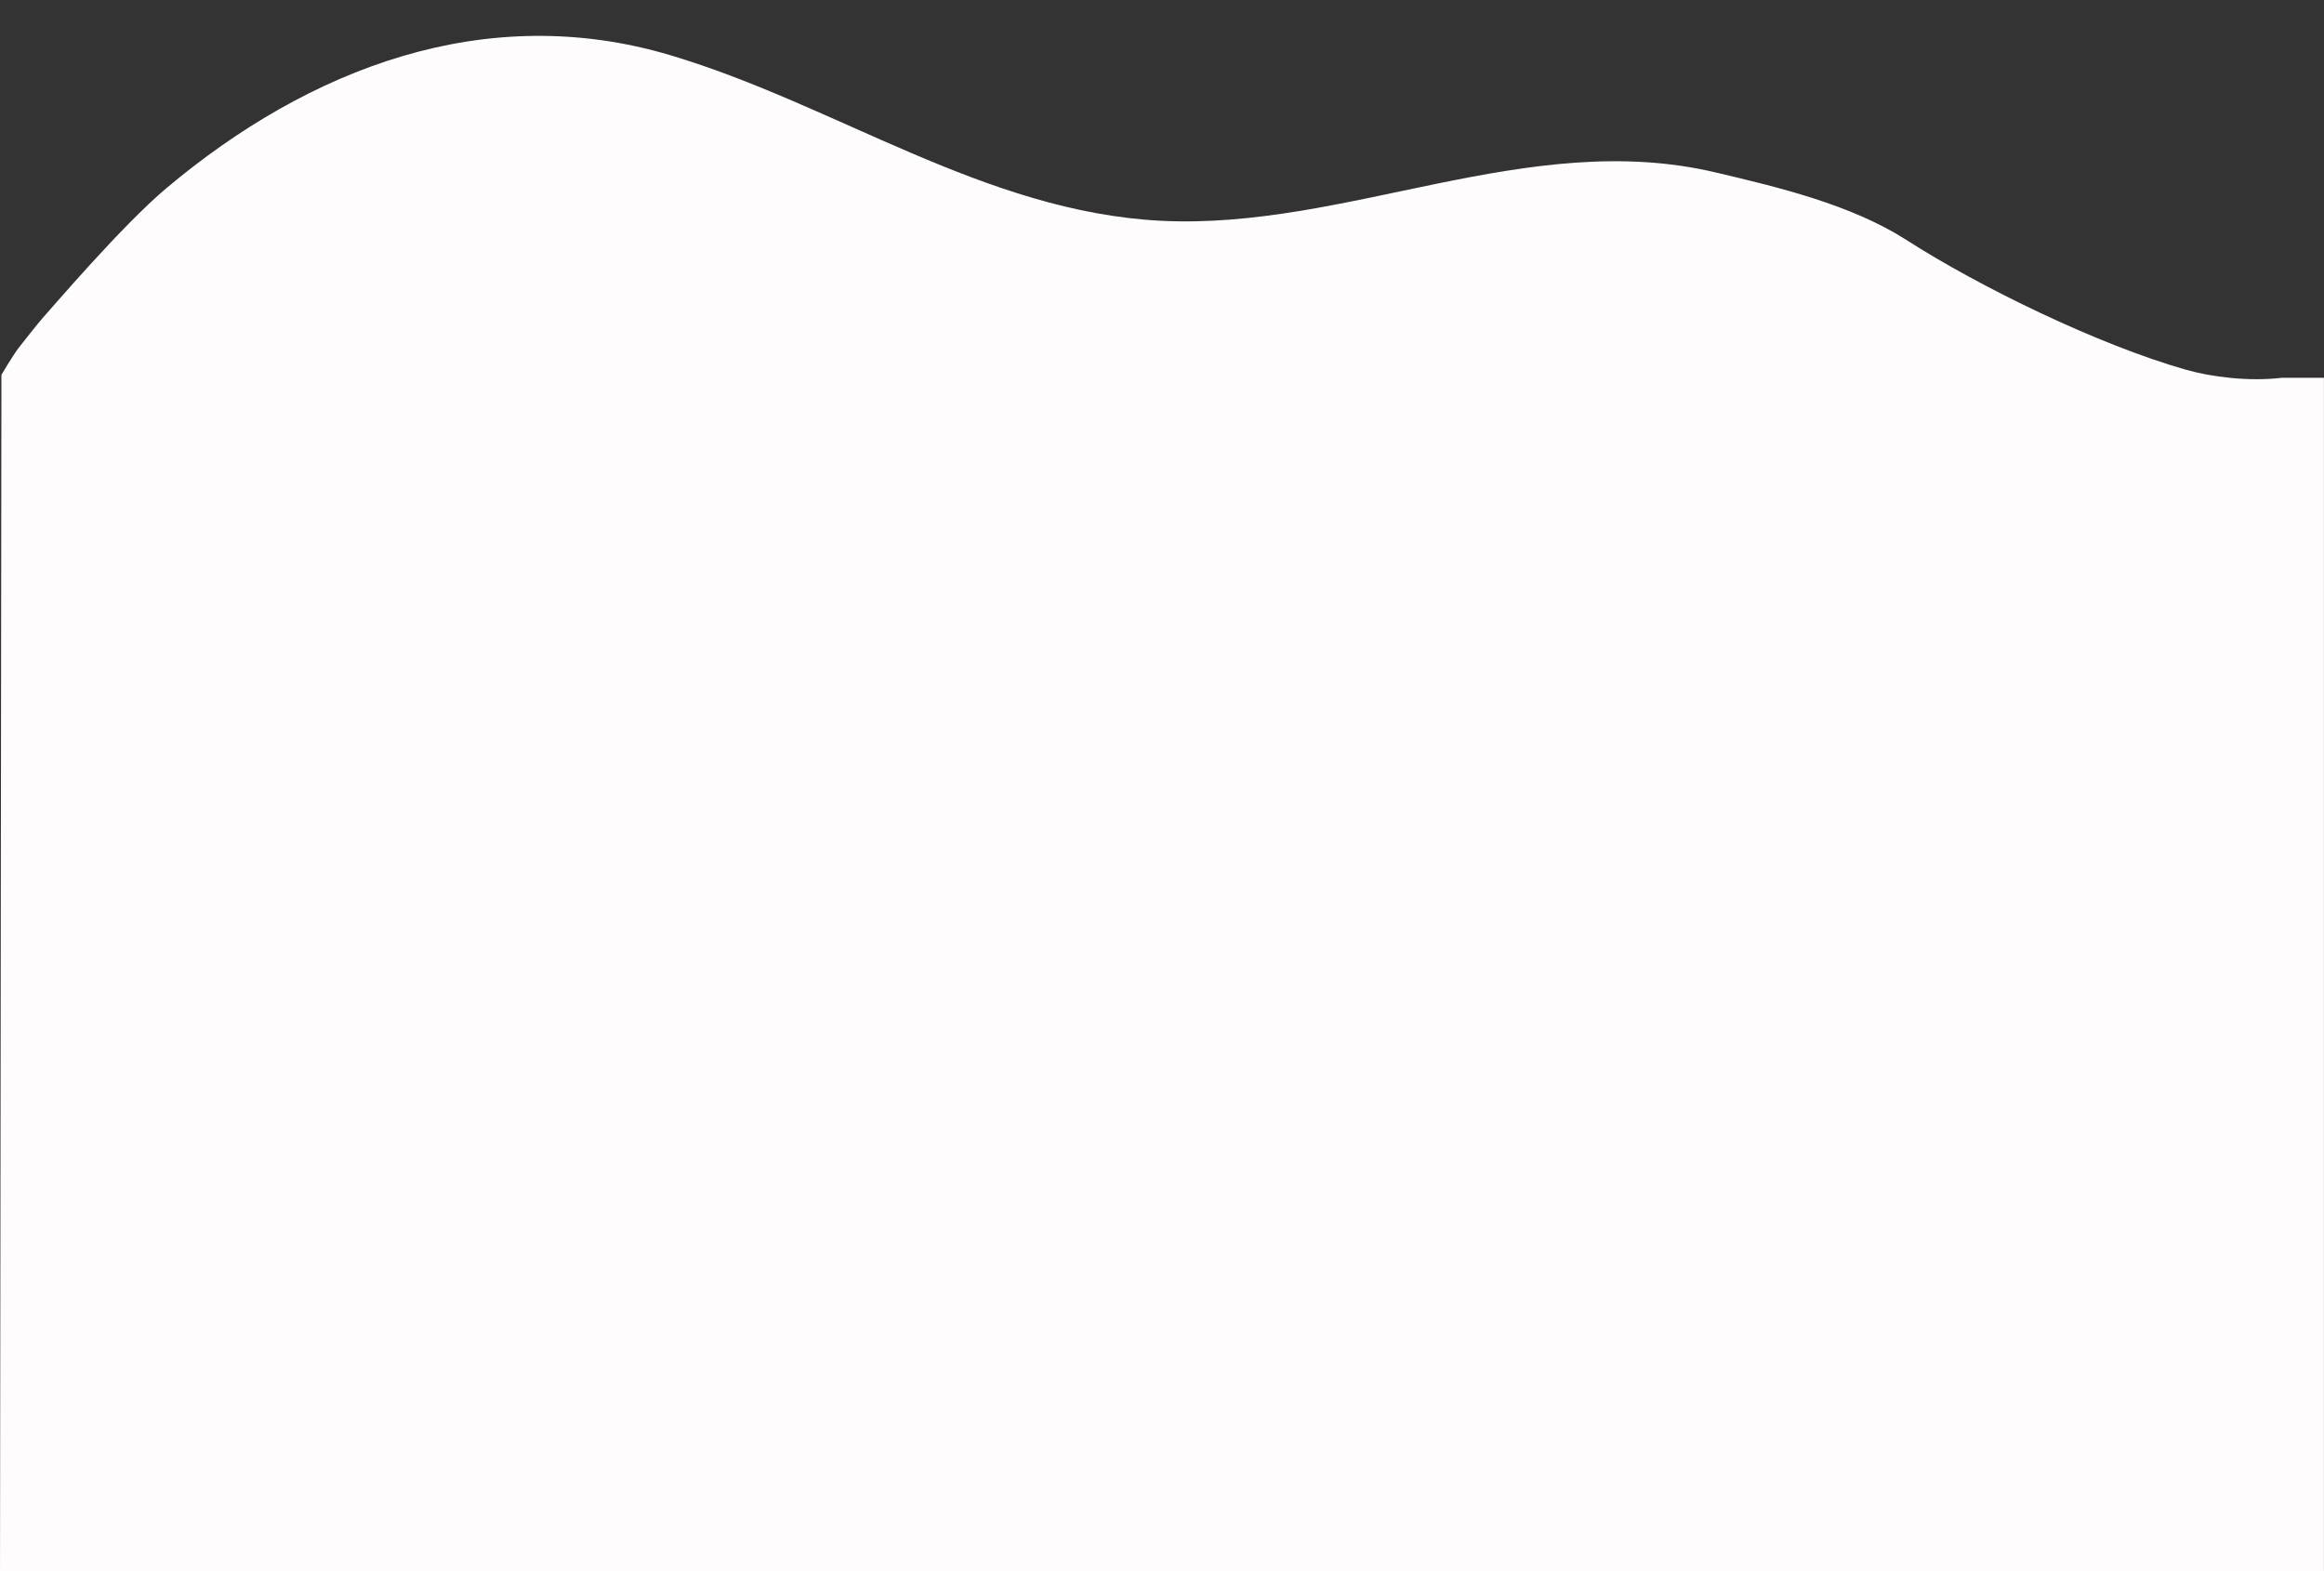 <?xml version="1.0" encoding="UTF-8" standalone="no"?><svg xmlns="http://www.w3.org/2000/svg" xmlns:xlink="http://www.w3.org/1999/xlink" clip-rule="evenodd" fill="#000000" fill-rule="evenodd" height="1117.9" preserveAspectRatio="xMidYMid meet" stroke-linejoin="round" stroke-miterlimit="2" version="1" viewBox="158.3 191.9 1653.8 1117.9" width="1653.8" zoomAndPan="magnify"><rect x="158.3" y="191.9" width="1653.8" height="1117.9" fill="#333333" stroke="none"/><g id="change1_1"><path d="M159.313,458.626C159.313,458.626 167.396,444.944 171.622,439.392C172.942,437.659 186.375,420.633 189.283,417.481C195.371,410.883 245.043,352.399 276.8,325.737C378.101,240.685 503.662,191.917 635.451,231.228C753.042,266.304 858.914,342.564 984.212,348.995C1116.51,355.784 1245.61,283.178 1378.92,314.551C1423.64,325.074 1475.72,337.507 1514.96,362.684C1566.9,396.007 1651.25,437.205 1713.9,455.022C1731.74,460.095 1758.28,463.558 1781.96,460.757L1812.06,460.757L1812.06,1309.86L158.305,1309.86L159.313,458.626Z" fill="#fffcfd"/></g></svg>